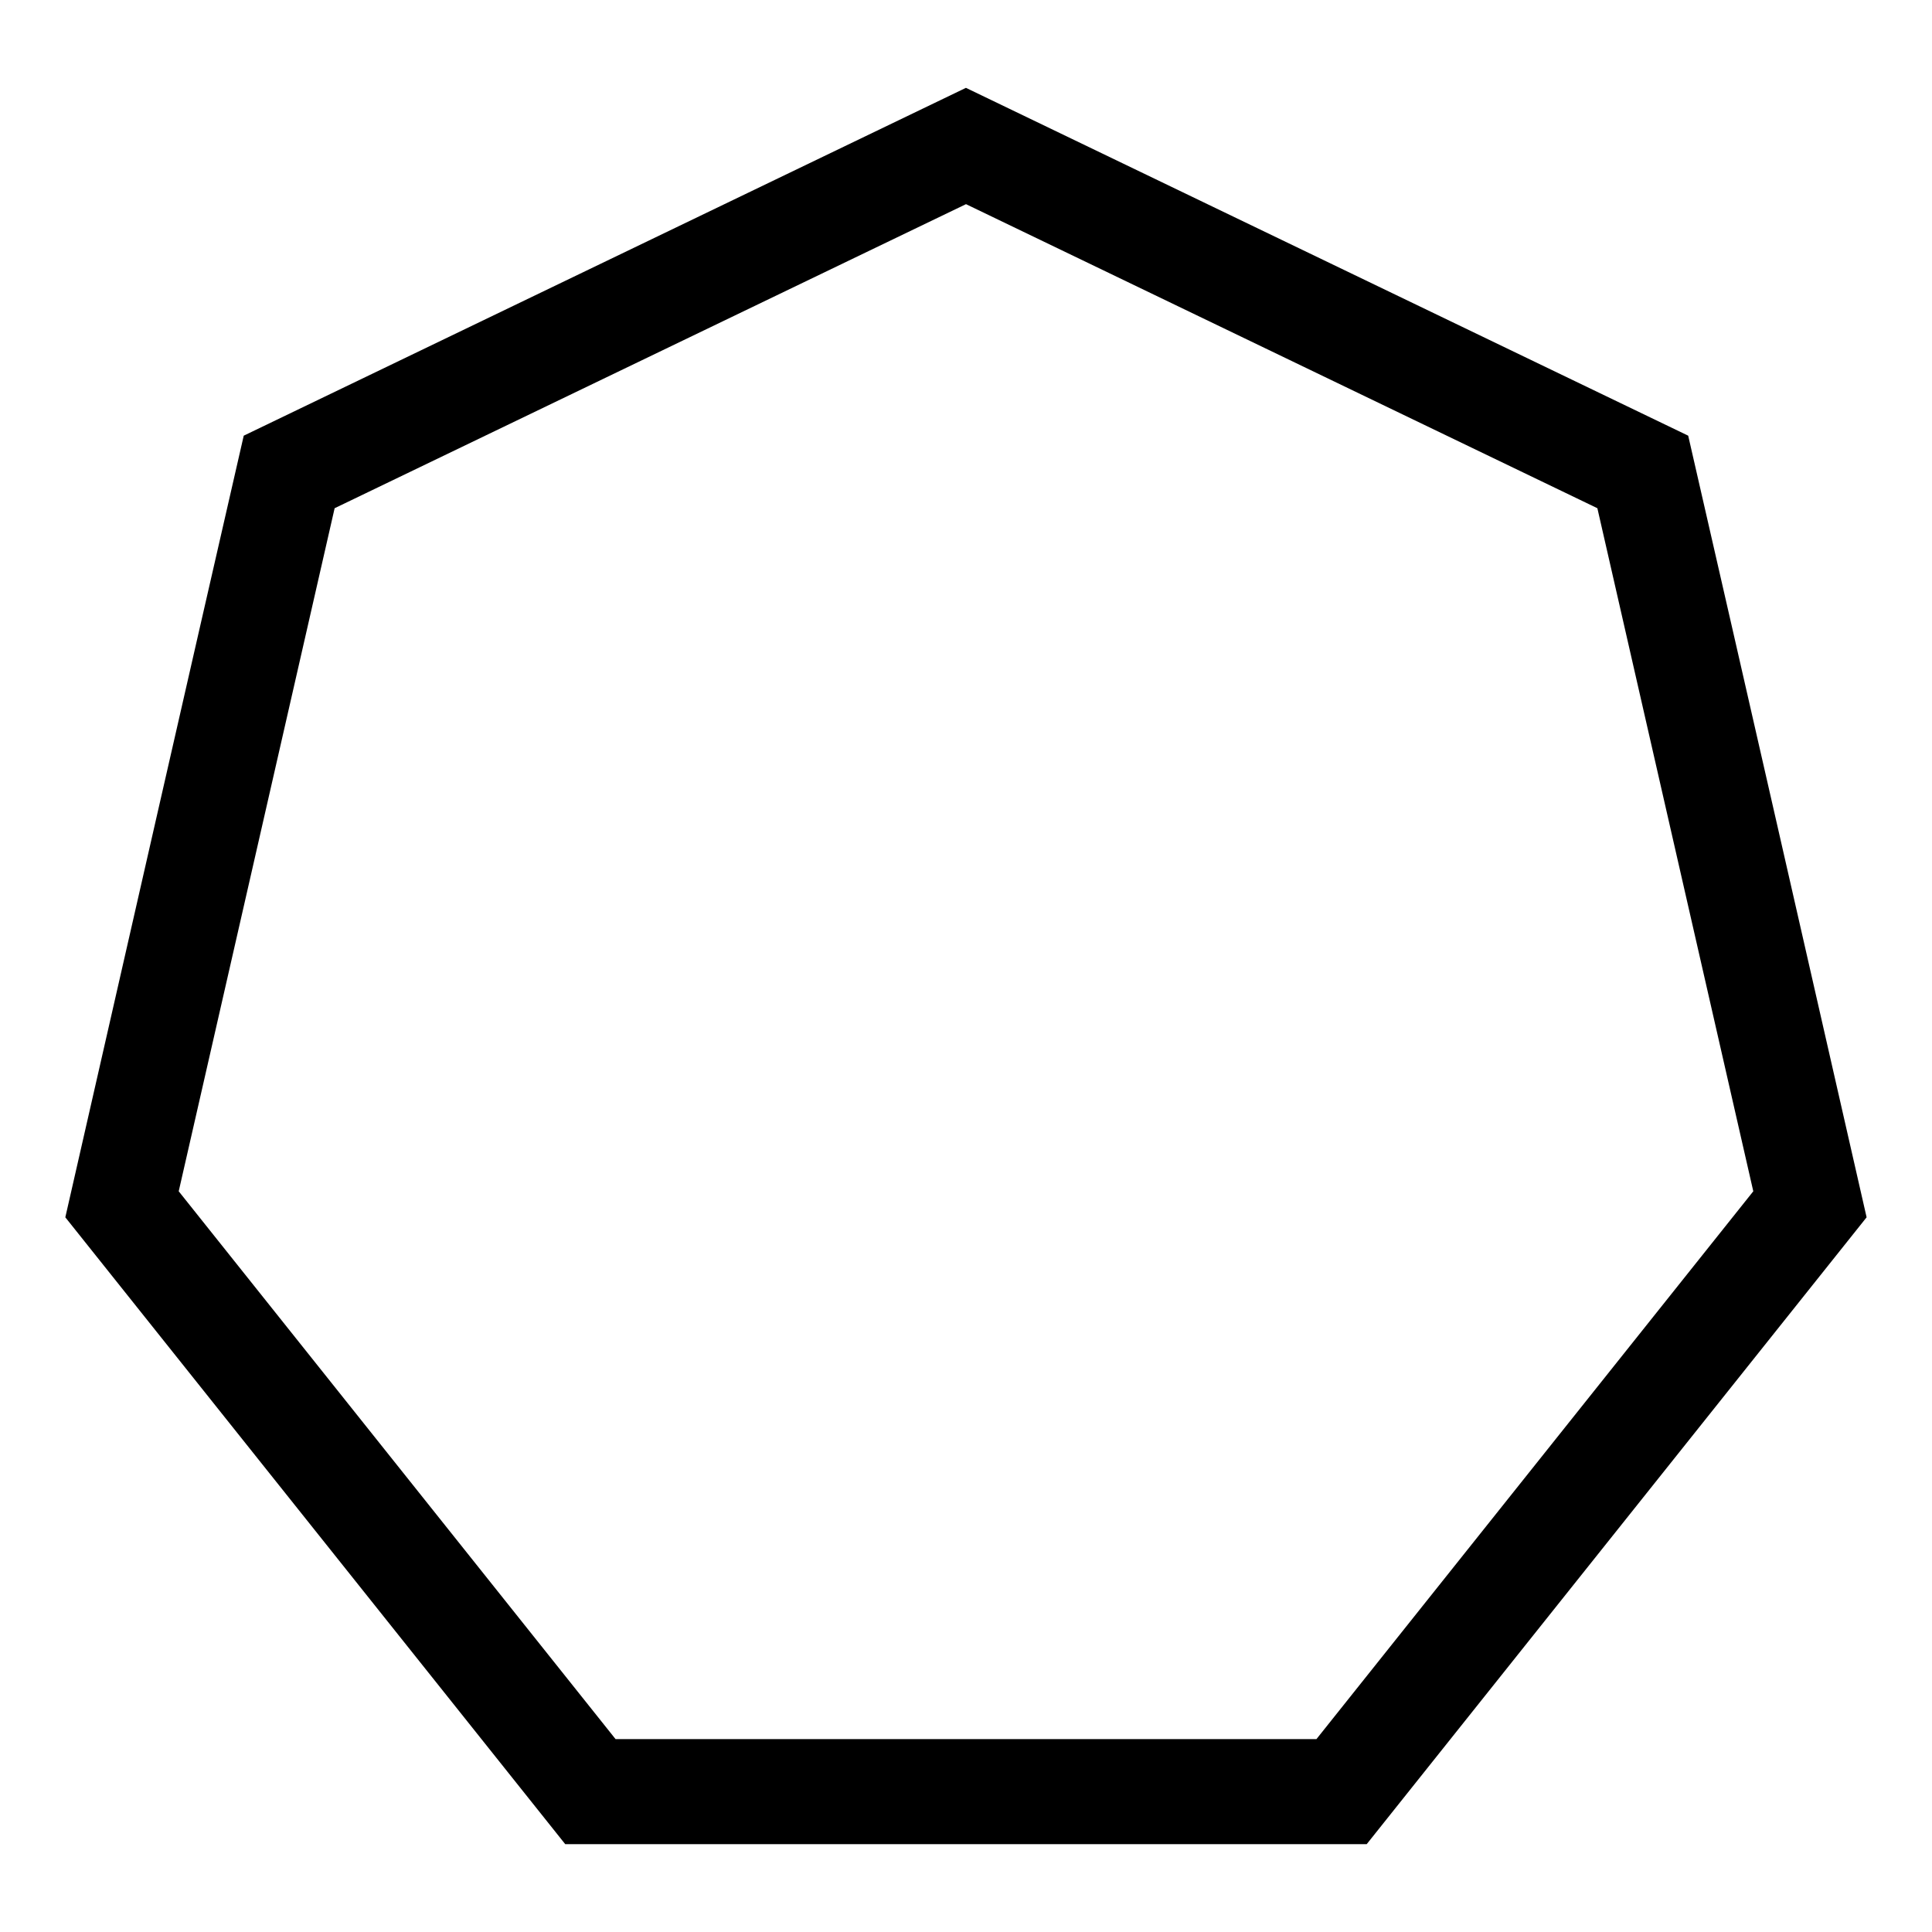 <?xml version="1.0" encoding="UTF-8"?>
<!-- Uploaded to: ICON Repo, www.svgrepo.com, Generator: ICON Repo Mixer Tools -->
<svg fill="#000000" width="800px" height="800px" version="1.1" viewBox="144 144 512 512" xmlns="http://www.w3.org/2000/svg">
 <path d="m591.39 259.46c15.824 69.027 31.543 138.09 47.281 207.14l-132.48 166.12h-212.4l-132.48-166.12c15.738-69.051 31.461-138.11 47.281-207.14l191.39-92.18zm-191.39-61.355-167.32 80.578-41.32 181.02 115.77 145.18h185.74l115.77-145.18-41.32-181.02z"/>
</svg>